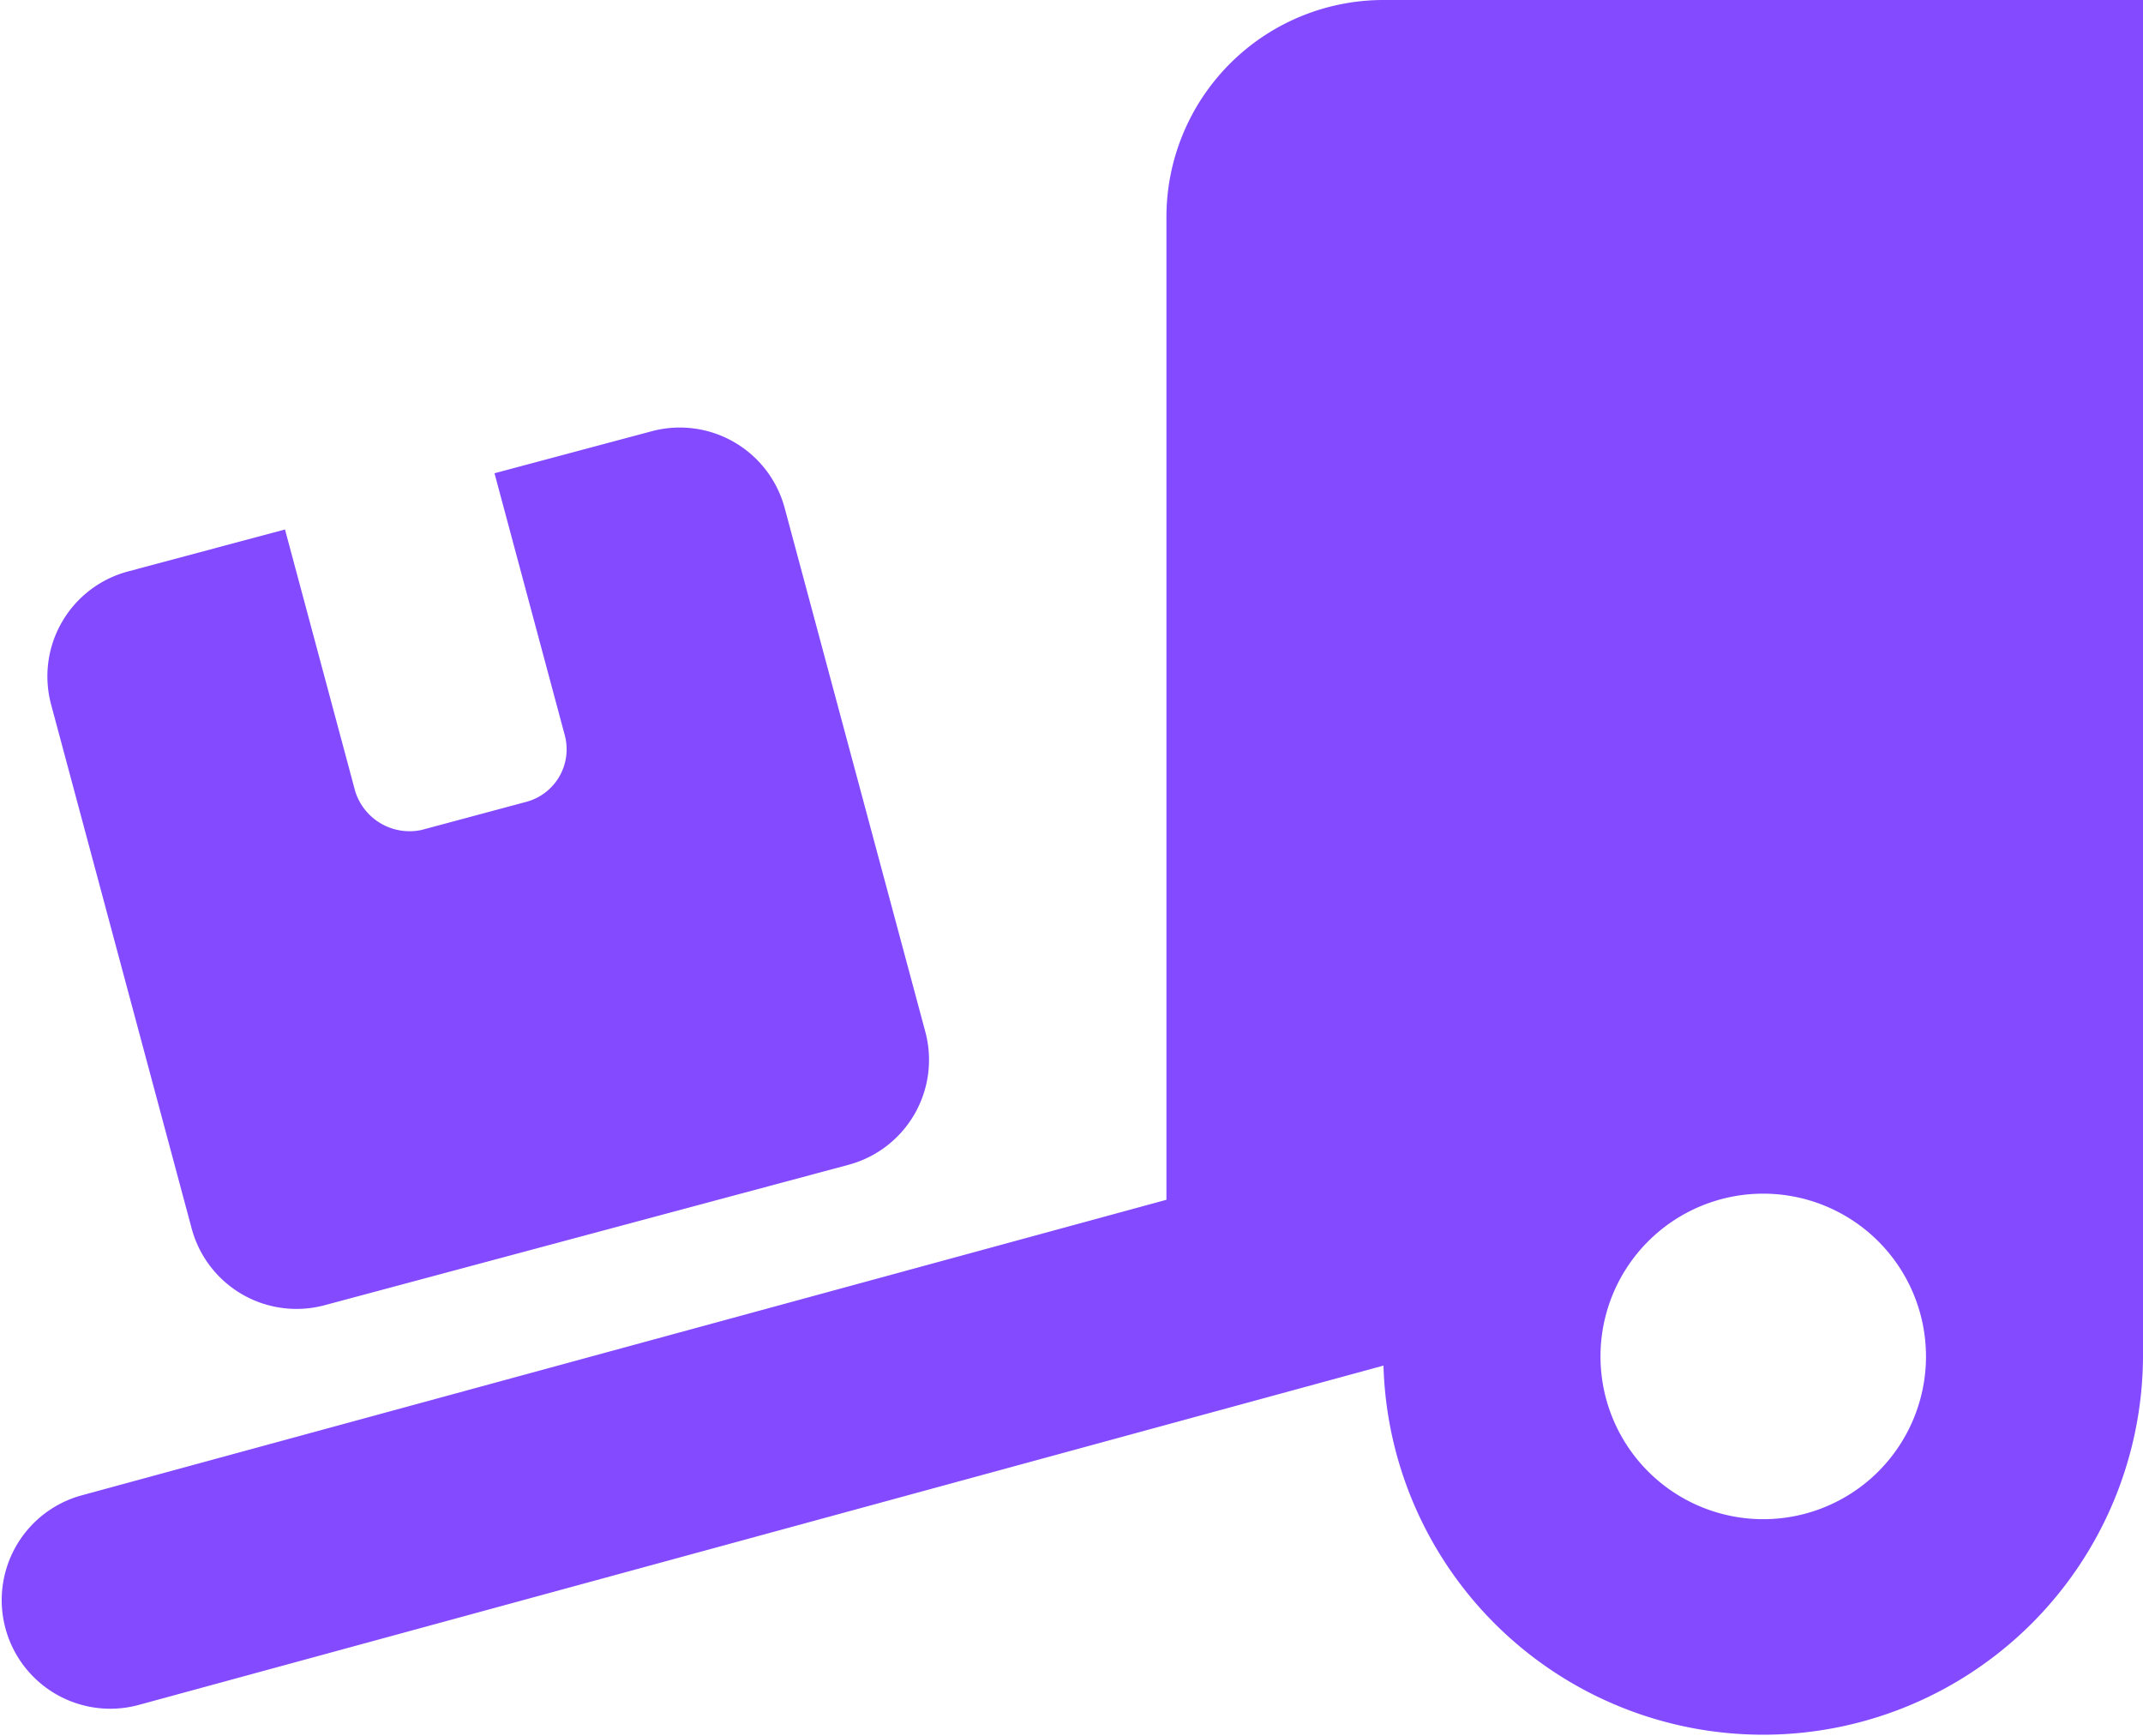 <svg xmlns="http://www.w3.org/2000/svg" width="54.856" height="44.44" viewBox="0 0 54.856 44.44">
  <path id="Path_4" data-name="Path 4" d="M62.849,0V34.719a9.723,9.723,0,0,1-19.442.234L11.5,43.65a2.78,2.78,0,0,1-1.46-5.364l27.811-7.577V5.555A5.557,5.557,0,0,1,43.406,0ZM53.128,30.552a4.166,4.166,0,1,0,4.166,4.166A4.167,4.167,0,0,0,53.128,30.552ZM9.3,18.028a2.779,2.779,0,0,1,1.964-3.4l4.024-1.076,1.8,6.709a1.458,1.458,0,0,0,1.7.981l2.682-.72a1.392,1.392,0,0,0,.981-1.7l-1.8-6.709,4.027-1.076a2.78,2.78,0,0,1,3.4,1.962L31.68,26.412a2.78,2.78,0,0,1-1.962,3.4L16.3,33.408a2.779,2.779,0,0,1-3.4-1.962Z" transform="translate(-7.993)" fill="#834aff"/>
</svg>
